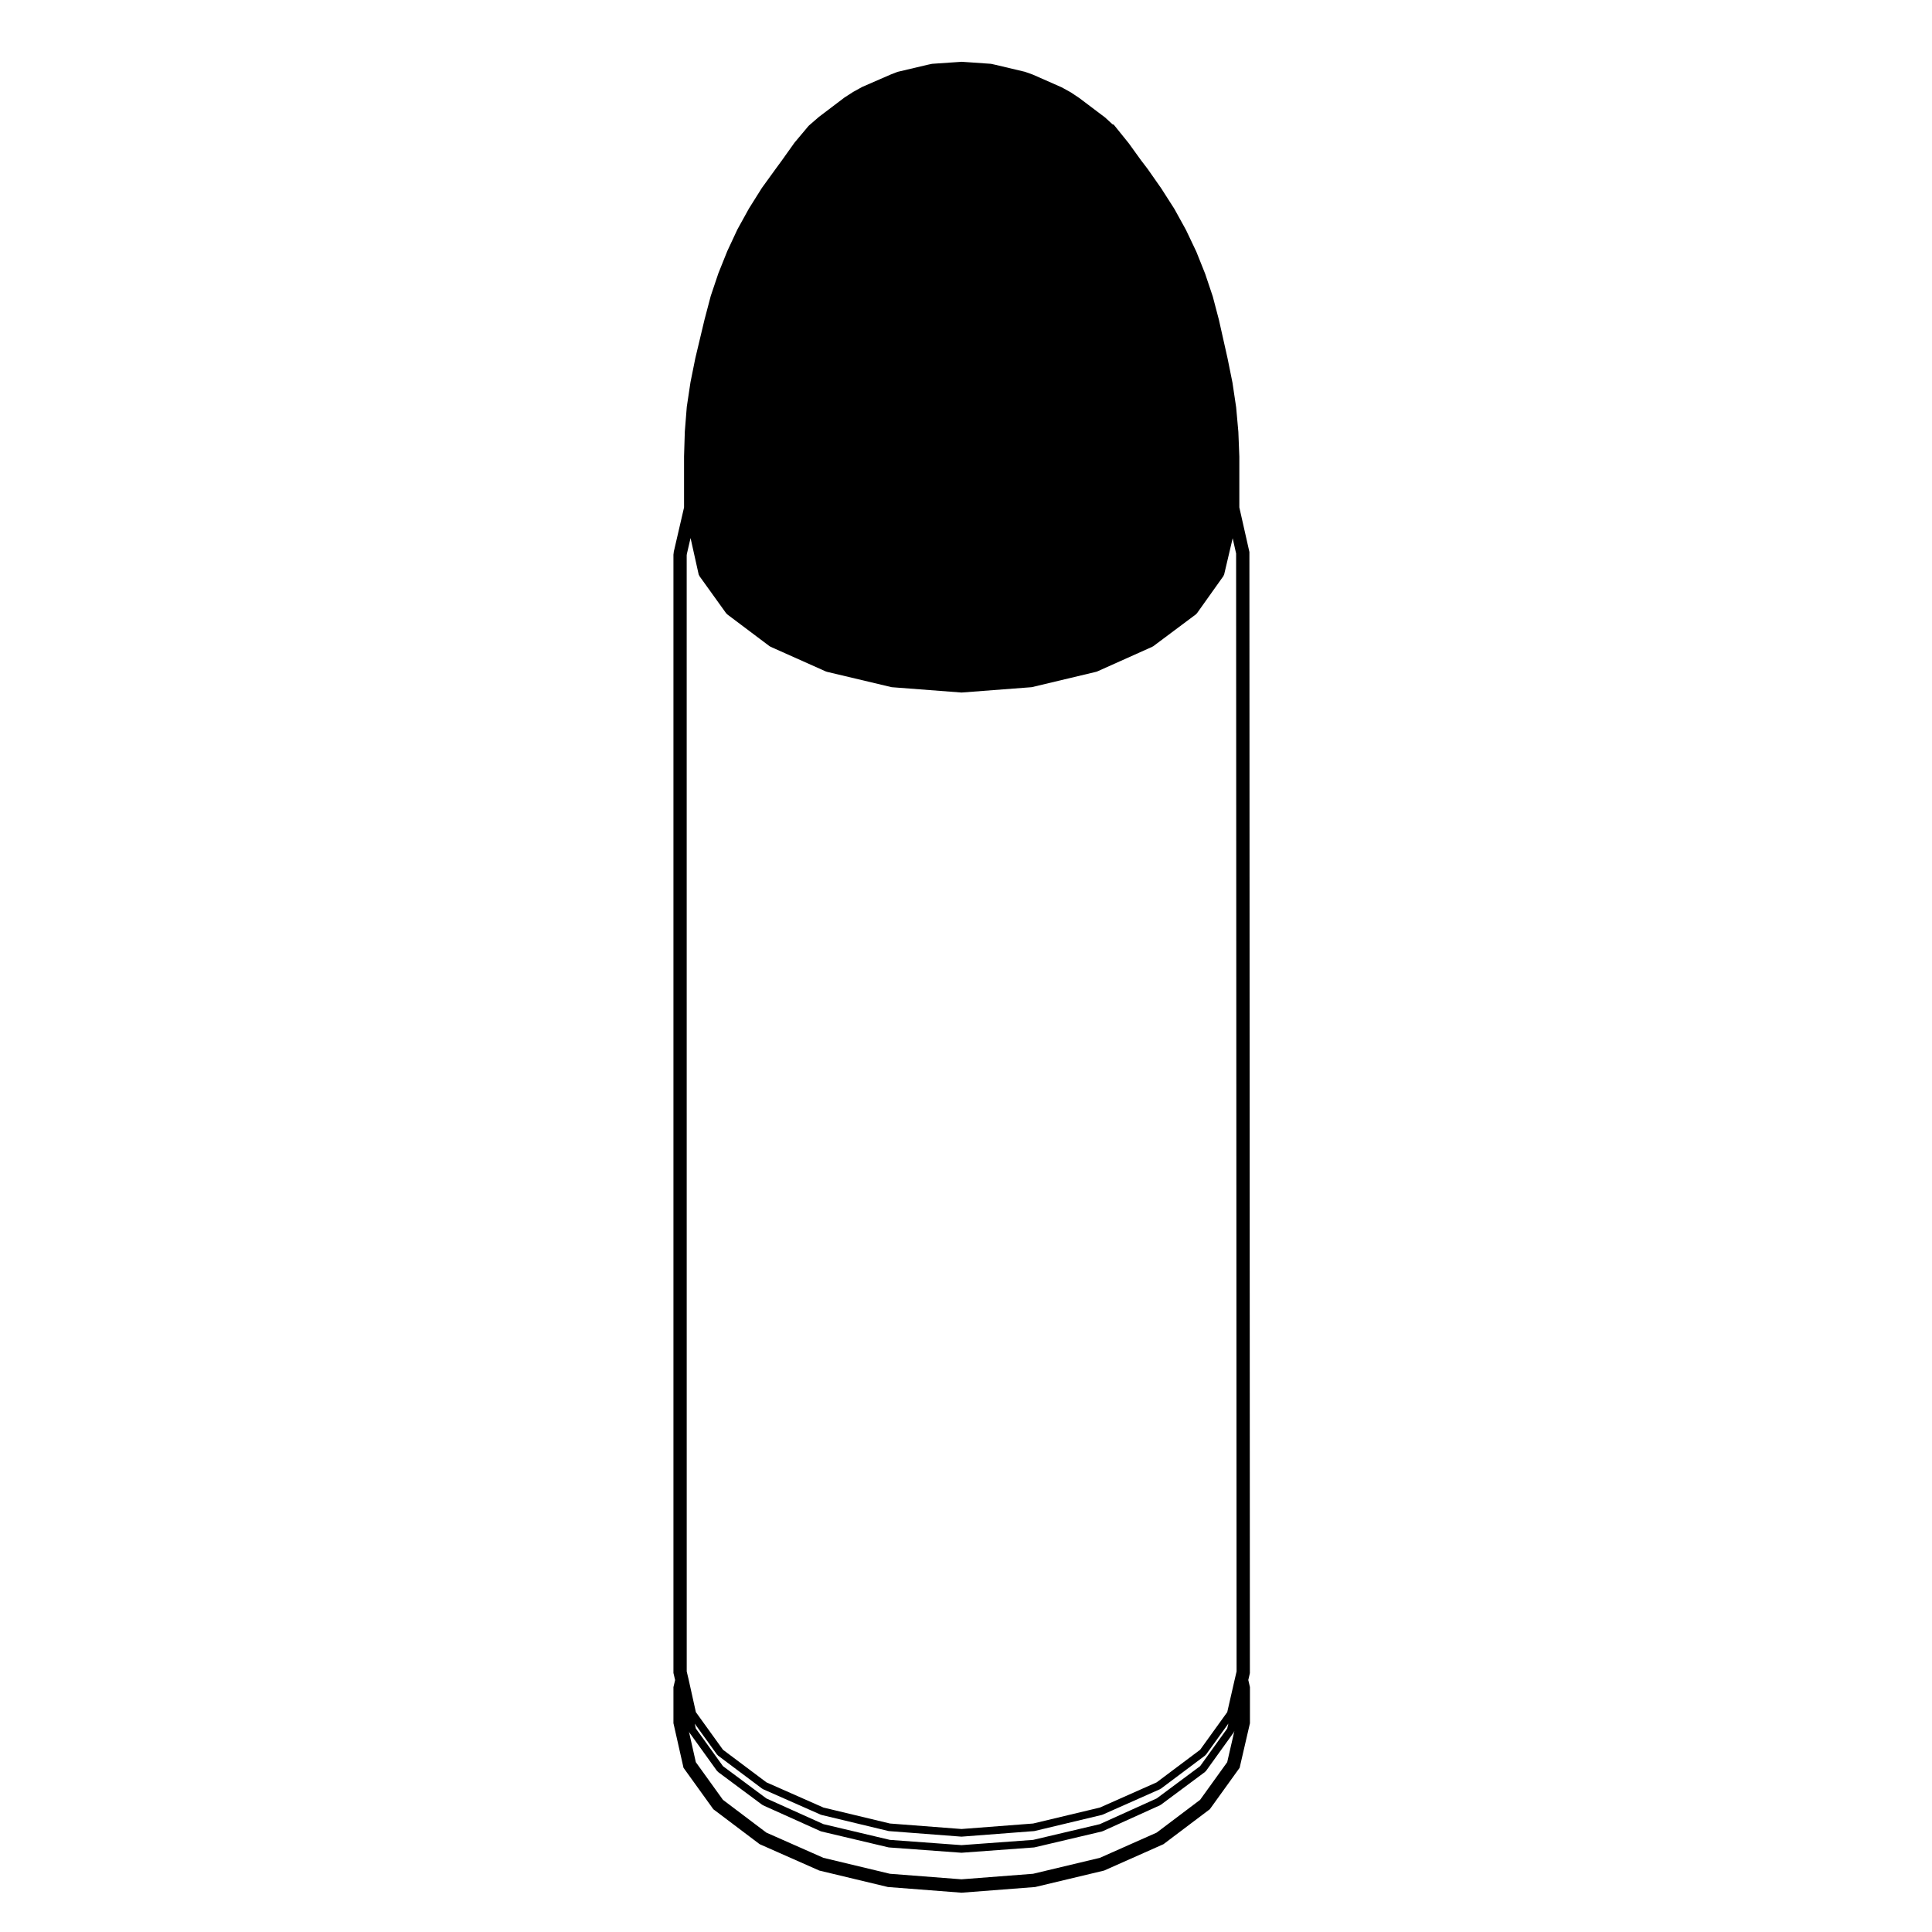 <?xml version="1.0" encoding="UTF-8"?>
<!-- Uploaded to: SVG Repo, www.svgrepo.com, Generator: SVG Repo Mixer Tools -->
<svg fill="#000000" width="800px" height="800px" version="1.1" viewBox="144 144 512 512" xmlns="http://www.w3.org/2000/svg">
 <path d="m475.23 587.35v-0.293l-0.125-295.92v-0.863l-0.066-0.281-0.117-0.516-2.488-11.023v-13.473l-0.258-6.539-0.586-6.504-0.973-6.523-1.301-6.438-2.301-10.246-1.617-6.152-2.023-6.031-2.344-5.863-2.746-5.769-3.062-5.551-3.469-5.422-3.629-5.184-1.723-2.254-3.273-4.539-3.531-4.375-0.438-0.539-0.371-0.141-1.93-1.773-6.879-5.191-2.231-1.484-2.414-1.328-7.586-3.344-1.949-0.699-0.125-0.051-0.145-0.031-7.785-1.848-0.945-0.207-0.172-0.035-0.18-0.016-7.457-0.516-0.172-0.012-0.184 0.012-7.457 0.516-0.18 0.016-0.172 0.035-0.898 0.188-7.894 1.863-0.16 0.039-0.16 0.059-1.652 0.637-7.566 3.297-2.398 1.324-2.301 1.48-6.789 5.148-2.551 2.211-0.066 0.055-0.133 0.133-3.719 4.434-3.375 4.746-1.57 2.141-3.699 5.109-3.414 5.438-3.059 5.535-2.695 5.773-2.352 5.863-2.019 5.996-1.641 6.223-2.445 10.254-1.289 6.402-0.977 6.5-0.523 6.551-0.203 6.57v13.512l-0.031 0.172-2.519 10.883-0.117 0.469-0.039 0.152-0.016 0.156-0.07 0.574-0.02 0.145v296.37l0.07 0.289 0.371 1.586-0.371 1.586-0.07 0.289v9.566l0.066 0.277 2.488 11.023 0.109 0.5 0.297 0.418 7.394 10.273 0.227 0.312 0.309 0.23 11.734 8.855 0.23 0.172 0.266 0.117 15.301 6.766 0.207 0.098 0.227 0.055 17.789 4.266 0.191 0.047 0.203 0.016 19.129 1.477 0.191 0.02 0.191-0.02 19.129-1.477 0.203-0.016 0.191-0.047 17.859-4.266 0.227-0.055 0.211-0.098 15.23-6.766 0.266-0.117 0.227-0.172 11.738-8.855 0.309-0.23 0.227-0.312 7.391-10.273 0.297-0.406 0.109-0.5 2.551-11.023 0.066-0.281v-9.578l-0.066-0.281-0.371-1.598 0.371-1.598zm-6.008 23.641-7.184 9.984-11.512 8.688-15.043 6.68-17.699 4.227-18.973 1.465-18.973-1.465-17.629-4.227-15.113-6.68-11.508-8.688-7.188-9.984-1.84-8.156c0.012 0.031 0.031 0.051 0.047 0.074 0.023 0.055 0.004 0.117 0.039 0.168l7.394 10.273c0.031 0.039 0.09 0.031 0.121 0.066 0.047 0.047 0.039 0.109 0.098 0.152l11.734 8.727c0.035 0.031 0.082 0.02 0.117 0.039 0.031 0.02 0.035 0.059 0.07 0.074l15.301 6.887c0.047 0.02 0.098 0.016 0.141 0.031 0.016 0.004 0.023 0.023 0.039 0.031l17.789 4.211c0.051 0.016 0.102 0.016 0.145 0.02 0.004 0 0.004 0.004 0.012 0.004l19.129 1.402c0.023 0.004 0.051 0.004 0.074 0.004 0.023 0 0.051 0 0.074-0.004l19.129-1.402c0.004 0 0.004-0.004 0.012-0.004 0.051-0.004 0.102-0.004 0.145-0.02l17.859-4.211c0.016-0.004 0.023-0.023 0.039-0.031 0.051-0.016 0.102-0.012 0.141-0.031l15.23-6.887c0.035-0.016 0.039-0.055 0.07-0.074 0.039-0.02 0.086-0.012 0.117-0.039l11.738-8.727c0.055-0.039 0.051-0.105 0.098-0.152 0.035-0.035 0.098-0.023 0.121-0.066l7.391-10.273c0.035-0.051 0.016-0.105 0.039-0.16 0.031-0.066 0.098-0.105 0.109-0.176zm-141.11-10.211 5.93 8.23c0.031 0.039 0.09 0.031 0.117 0.059 0.047 0.051 0.047 0.117 0.098 0.156l11.734 8.797c0.039 0.031 0.09 0.02 0.125 0.047 0.031 0.016 0.035 0.055 0.07 0.07l15.301 6.762c0.047 0.02 0.09 0.016 0.125 0.031 0.02 0.004 0.023 0.023 0.047 0.031l17.789 4.273c0.051 0.012 0.102 0.016 0.141 0.02 0.004 0 0.012 0.004 0.016 0.004l19.129 1.465c0.031 0.004 0.055 0.004 0.082 0.004 0.023 0 0.051 0 0.082-0.004l19.129-1.465c0.004 0 0.012-0.004 0.016-0.004 0.047-0.004 0.098-0.012 0.141-0.02l17.859-4.273c0.02-0.004 0.023-0.023 0.047-0.031 0.039-0.016 0.086-0.012 0.125-0.031l15.23-6.762c0.031-0.016 0.035-0.055 0.066-0.07 0.047-0.023 0.098-0.016 0.133-0.047l11.738-8.797c0.055-0.039 0.051-0.105 0.098-0.156 0.031-0.031 0.09-0.02 0.117-0.059l5.934-8.242-0.301 1.301-7.184 9.98-11.508 8.555-15.07 6.816-17.672 4.168-18.977 1.391-18.977-1.391-17.602-4.168-15.141-6.816-11.504-8.555-7.188-9.98zm143.12-11.789c0 0.004-0.004 0.004-0.004 0.012l-1.996 8.73-7.18 9.969-11.531 8.645-15.027 6.672-17.699 4.231-18.973 1.457-18.973-1.457-17.629-4.231-15.098-6.672-11.527-8.645-7.184-9.969-1.934-8.715c0-0.004-0.004-0.004-0.004-0.012v-0.004l-0.484-2.047-0.008-295.79 0.051-0.398 0.117-0.48c0-0.004-0.004-0.004 0-0.012 0-0.004 0.004-0.004 0.004-0.012l0.852-3.68 2.152 9.668c0.02 0.086 0.098 0.133 0.125 0.207 0.023 0.055 0.004 0.109 0.039 0.16l7.144 9.945c0.031 0.039 0.086 0.023 0.117 0.059 0.039 0.051 0.039 0.121 0.098 0.16l11.285 8.484c0.039 0.031 0.09 0.02 0.133 0.047 0.031 0.016 0.031 0.055 0.066 0.07l14.73 6.574c0.047 0.02 0.098 0.016 0.137 0.031 0.016 0.004 0.02 0.023 0.039 0.031l17.148 4.074c0.051 0.012 0.098 0.016 0.137 0.02 0.004 0 0.012 0.004 0.016 0.004l18.363 1.406c0.031 0.004 0.055 0.004 0.082 0.004 0.023 0 0.051 0 0.082-0.004l18.43-1.406c0.004 0 0.012-0.004 0.016-0.004 0.047-0.004 0.098-0.012 0.141-0.02l17.086-4.074c0.02-0.004 0.023-0.023 0.039-0.031 0.051-0.016 0.098-0.012 0.137-0.031l14.672-6.574c0.035-0.016 0.039-0.055 0.07-0.074 0.039-0.02 0.086-0.012 0.121-0.039l11.352-8.484c0.055-0.039 0.051-0.105 0.098-0.156 0.035-0.035 0.098-0.023 0.121-0.066l7.074-9.945c0.035-0.051 0.016-0.109 0.039-0.168 0.035-0.07 0.102-0.105 0.117-0.188l2.262-9.621 0.816 3.617v0.004l0.098 0.402v0.457l0.125 295.82z"/>
</svg>
